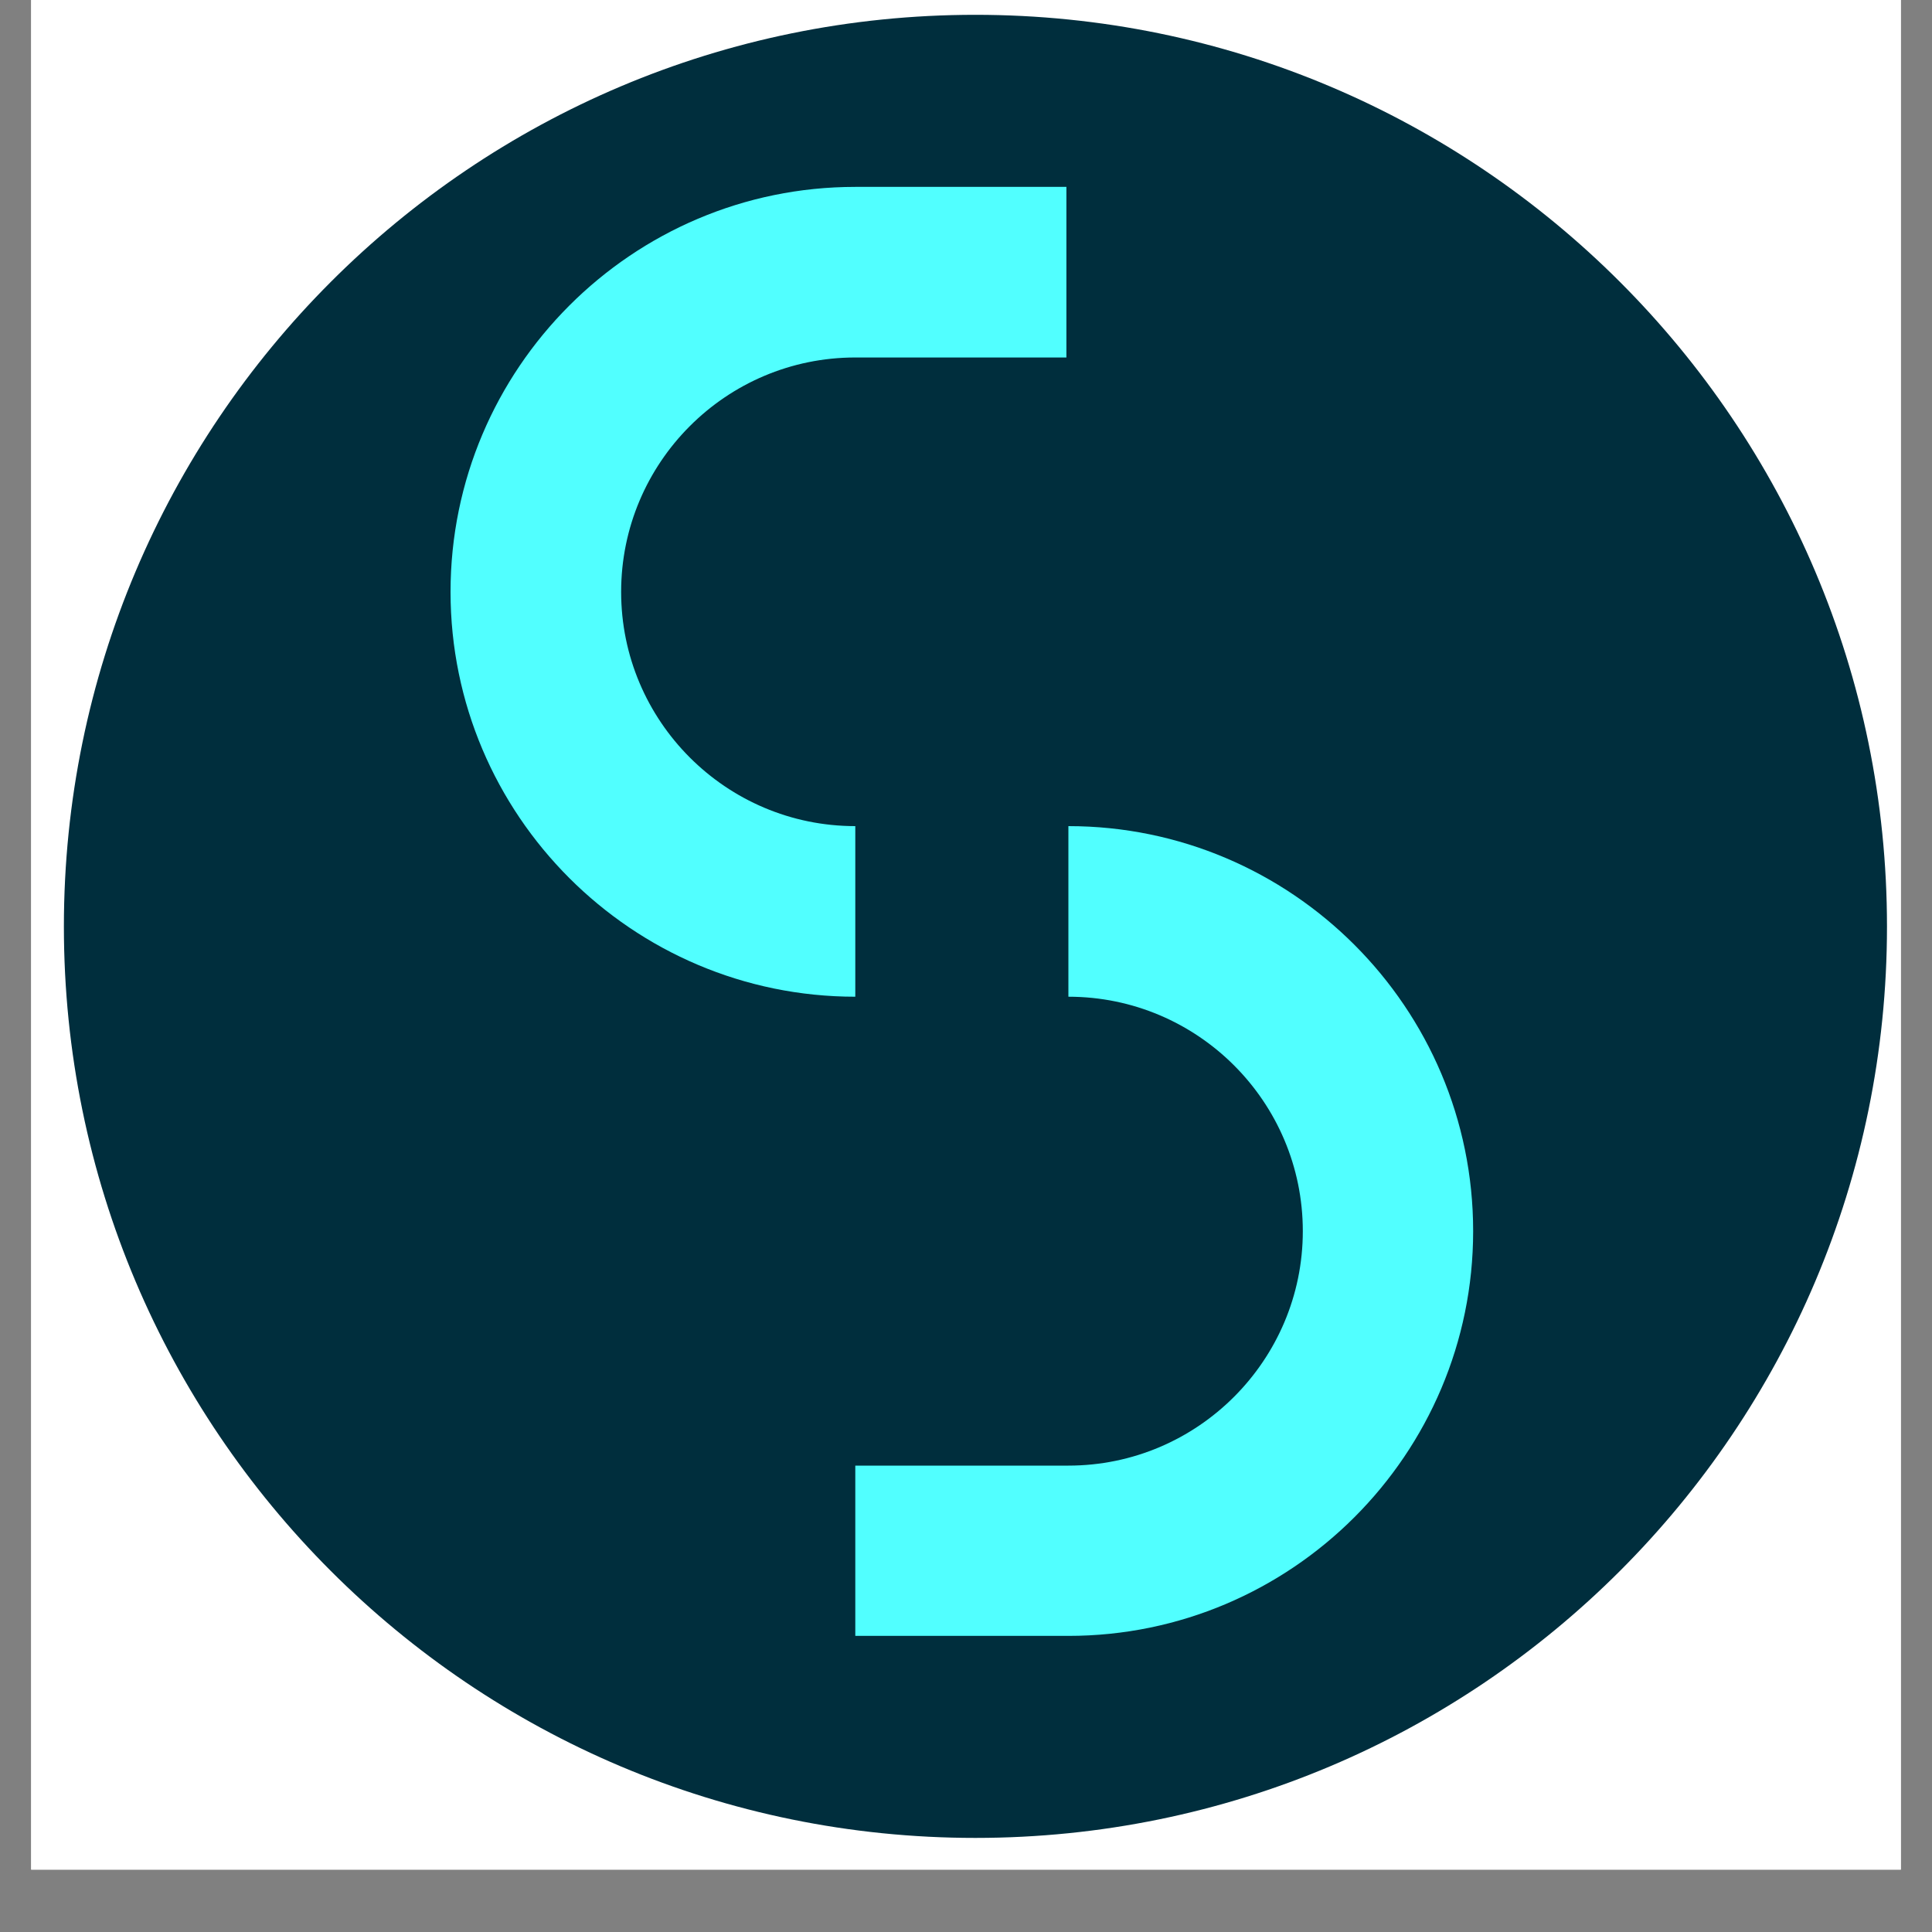 <svg xmlns="http://www.w3.org/2000/svg" width="30" viewBox="0 0 30 30" height="30" version="1.0"><rect x="0" y="0" width="30" height="30" fill="#808080" stroke="none"/><defs><clipPath id="a"><path d="M 0.484 0 L 29.516 0 L 29.516 29.031 L 0.484 29.031 Z M 0.484 0"/></clipPath><clipPath id="b"><path d="M 0.484 0 L 29.516 0 L 29.516 29 L 0.484 29 Z M 0.484 0"/></clipPath><clipPath id="c"><path d="M 13 12 L 22.918 12 L 22.918 25.402 L 13 25.402 Z M 13 12"/></clipPath><clipPath id="d"><path d="M 6.953 2.902 L 17 2.902 L 17 16 L 6.953 16 Z M 6.953 2.902"/></clipPath></defs><g clip-path="url(#a)" fill="#FFF"><path d="M 0.484 0 L 29.516 0 L 29.516 29.031 L 0.484 29.031 Z M 0.484 0"/><path d="M 0.484 0 L 29.516 0 L 29.516 29.031 L 0.484 29.031 Z M 0.484 0"/></g><g clip-path="url(#b)"><path fill="#002E3D" d="M 15.145 0.23 C 7.328 0.23 0.992 6.57 0.992 14.387 C 0.992 22.203 7.328 28.539 15.145 28.539 C 22.961 28.539 29.301 22.203 29.301 14.387 C 29.301 6.57 22.961 0.23 15.145 0.23"/></g><g clip-path="url(#c)"><path fill="#51FFFF" d="M 16.59 25.402 L 13.281 25.402 L 13.281 22.758 L 16.59 22.758 C 18.598 22.758 20.23 21.121 20.23 19.117 C 20.23 17.109 18.598 15.477 16.59 15.477 L 16.59 12.828 C 20.055 12.828 22.875 15.648 22.875 19.117 C 22.875 22.582 20.055 25.402 16.59 25.402"/></g><g clip-path="url(#d)"><path fill="#51FFFF" d="M 13.281 15.477 C 9.816 15.477 6.996 12.656 6.996 9.191 C 6.996 5.723 9.816 2.902 13.281 2.902 L 16.559 2.902 L 16.559 5.551 L 13.281 5.551 C 11.273 5.551 9.645 7.184 9.645 9.191 C 9.645 11.195 11.273 12.828 13.281 12.828 L 13.281 15.477"/></g></svg>